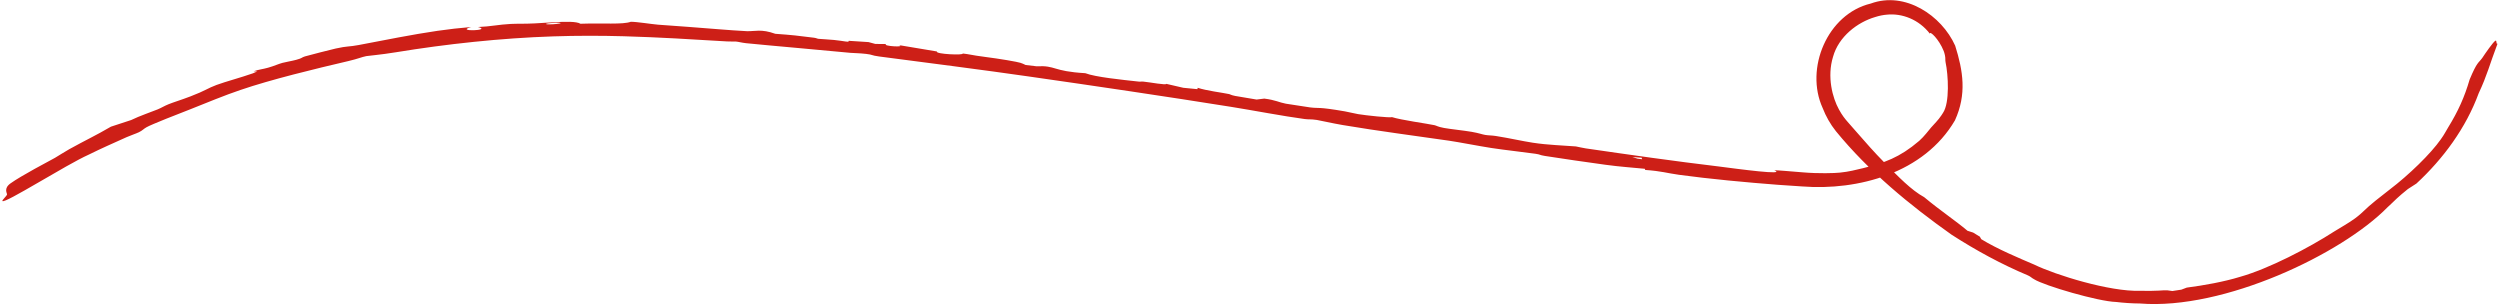 <?xml version="1.0" encoding="UTF-8"?> <svg xmlns="http://www.w3.org/2000/svg" width="767" height="94" viewBox="0 0 767 94" fill="none"><path d="M42.621 40.565C41.602 41.053 40.043 41.54 38.82 42.091C33.698 44.412 31.755 45.217 27.193 47.458C20.25 50.566 1.387 62.612 0.746 61.677C0.746 61.677 0.746 61.677 0.746 61.677C0.738 61.666 0.733 61.653 0.729 61.64C0.646 61.382 2.075 60.084 2.154 59.684C2.233 59.286 1.002 57.83 3.265 56.234C6.517 53.903 15.003 49.445 16.869 48.423C18.123 47.703 19.617 46.685 21.241 45.781C26.493 42.877 29.351 41.6 34.038 38.86C36.098 38.16 38.161 37.485 40.236 36.83C42.753 35.579 46.814 34.213 48.389 33.553C49.684 33.006 50.371 32.52 51.724 31.972C53.244 31.356 55.666 30.633 58.447 29.567C63.016 27.829 63.678 27.081 66.431 26.063C69.29 25.011 73.879 23.805 77.545 22.513C77.994 22.318 78.445 22.125 78.896 21.932C78.525 21.911 78.154 21.892 77.784 21.872C79.641 21.252 80.532 21.259 82.258 20.766C84.291 20.189 85.269 19.665 86.648 19.289C87.775 18.982 89.351 18.762 90.815 18.369C92.951 17.799 92.414 17.648 93.551 17.306C93.996 17.145 102.496 14.973 102.989 14.889C106.663 14.069 107.062 14.387 110.01 13.82C118.175 12.265 126.549 10.579 134.17 9.464C137.57 8.964 141.136 8.571 144.555 8.286C139.295 9.814 151.228 9.398 146.645 8.291C150.458 8.151 153.114 7.517 156.73 7.34C159.066 7.232 160.69 7.345 164.024 7.179C165.874 7.089 167.779 6.953 169.579 6.847C173.418 6.617 176.892 6.535 178.084 7.285C184.95 7.038 191.093 7.591 193.522 6.683C195.282 6.665 199.903 7.406 201.906 7.574C203.722 7.682 218.266 8.766 220.619 8.983C223.023 9.163 227.145 9.49 229.133 9.565C231.629 9.66 233.507 8.797 237.864 10.369C243.004 10.736 244.87 10.95 249.697 11.568C250.557 11.679 250.638 11.864 251.142 11.915C252.182 12.021 253.969 12.074 255.841 12.256C258.921 12.555 260.655 13.119 260.369 12.52C262.444 12.651 264.427 12.777 266.467 12.914C267.163 13.103 267.861 13.292 268.559 13.482C269.655 13.489 270.754 13.497 271.855 13.507C270.488 14.164 278.178 14.595 275.759 13.836C279.637 14.471 283.539 15.123 287.461 15.792C286.812 16.639 296.022 17.003 295.329 16.408C295.777 16.468 296.226 16.527 296.674 16.587C300.584 17.352 304.195 17.635 308.951 18.456C313.711 19.281 313.253 19.312 314.65 19.937C315.776 20.071 316.898 20.204 318.024 20.339C324.072 20.021 322.765 21.869 332.97 22.455C336.082 23.653 344.085 24.455 349.377 25.035C349.994 25.103 350.025 24.963 350.848 25.044C352.857 25.242 357.916 26.204 357.813 25.723C359.555 26.125 361.296 26.529 363.035 26.933C364.486 27.073 365.937 27.214 367.387 27.355C367.402 27.212 367.417 27.069 367.431 26.926C370.246 27.859 374.843 28.389 377.065 28.858C377.508 28.951 377.574 29.162 378.952 29.434C380.562 29.752 383.588 30.171 385.522 30.54C386.309 30.443 387.096 30.346 387.883 30.248C391.362 30.68 392.482 31.445 394.499 31.811C394.846 31.874 401.554 32.902 401.909 32.947C404.873 33.321 404.087 32.696 412.595 34.164C414.112 34.426 415.312 34.791 416.678 35.016C419.086 35.414 426.431 36.195 427.071 35.935C429.95 36.848 437.776 37.907 440.103 38.405C440.796 38.555 440.912 38.862 443.044 39.26C444.775 39.584 449.245 40.055 451.483 40.443C453.829 40.852 454.625 41.218 455.669 41.397C456.655 41.566 457.594 41.516 458.933 41.724C463.127 42.38 466.971 43.282 470.259 43.785C475.032 44.515 479.489 44.598 483.48 44.924C484.446 45.102 485.451 45.372 486.509 45.526C499.469 47.417 514.115 49.503 527.179 51.057C533.369 51.856 548.261 53.872 544.364 52.24C545.283 52.209 549.291 52.578 553.179 52.882C557.869 53.287 562.935 53.133 564.464 52.961C567.302 52.69 569.482 52.076 571.635 51.582C578.056 49.958 582.732 48.417 588.814 43.212C590.361 41.839 591.672 40.049 592.455 39.132C593.406 38.033 594.588 36.946 595.649 35.351C595.797 35.128 595.949 34.892 596.105 34.643C598.221 31.547 597.73 22.948 596.899 19.086C596.746 18.316 596.927 17.99 596.696 16.914C596.594 16.458 596.465 16 596.329 15.651C594.882 12.01 592.019 9.317 592.091 10.342C588.711 5.978 583.595 4.019 578.881 4.496C577.765 4.59 576.547 4.824 575.276 5.236C569.899 6.818 564.098 11.193 562.376 17.423C560.476 23.564 562.217 30.041 564.192 33.59C565.215 35.465 566.069 36.49 566.875 37.41C568.432 39.139 569.748 40.742 573.725 45.188C575.11 46.718 576.519 48.25 578.311 50.057C582.478 54.259 586.313 58.281 590.344 60.498C595.428 64.727 599.842 67.61 603.63 70.803C604.201 70.987 604.774 71.169 605.344 71.346C606.032 71.772 606.724 72.194 607.419 72.611C607.56 72.867 607.702 73.123 607.844 73.378C612.811 76.435 619.644 79.27 624.123 81.188C630.638 84.373 647.34 89.535 656.549 89.217C657.774 89.24 658.845 89.244 659.734 89.242C663.882 89.201 664.07 88.832 666.479 89.284C667.388 89.158 668.326 89.018 669.233 88.868C669.79 88.662 670.34 88.453 670.901 88.237C676.15 87.562 682.333 86.441 687.166 84.957C696.052 82.465 708.355 76.035 716.136 71.018C718.116 69.796 720.671 68.365 722.51 67.01C725.185 65.028 725.544 64.156 728.857 61.531C730.092 60.547 731.562 59.392 733.165 58.142C738.983 53.737 745.79 47.124 748.83 42.756C750.01 41.123 750.38 40.236 751.108 39.073C754.149 34.133 756.114 29.79 757.683 24.399C760.024 18.808 760.391 19.4 761.557 17.782C762.398 16.501 764.964 12.753 765.636 12.472C766.063 12.225 765.726 13.767 766.251 13.374C763.808 19.799 763.07 23.08 760.466 28.6C756.552 39.259 749.596 48.696 741.358 56.312C740.49 56.892 739.62 57.451 738.748 57.993C738.748 57.992 738.747 57.992 738.747 57.992C737.265 59.178 736.265 60.045 735.37 60.865C734.258 61.889 733.464 62.741 732.474 63.606C718.438 77.924 682.241 95.191 656.549 93.112C653.953 93.094 651.492 92.911 649.216 92.644C643.804 92.507 627.176 87.645 624.075 85.68C623.239 85.252 623.099 84.911 622.194 84.503C614.005 81.066 606.184 76.797 598.724 71.991C585.948 62.935 573.41 52.659 563.266 40.261C561.536 38.098 560.173 35.673 559.184 33.121C553.668 21.034 560.618 4.299 573.939 1.092C584.493 -2.79 595.698 4.76 599.848 14.016C602.279 21.746 603.44 28.907 599.781 36.924C590.31 53.126 570.053 58.53 552.939 57.202C550.528 57.066 548.03 56.897 545.449 56.697C536.115 55.988 524.275 54.89 515.106 53.625C511.378 53.11 509.774 52.49 504.744 52.139C504.707 52.021 504.67 51.904 504.633 51.786C500.355 51.353 497.376 51.203 492.581 50.555C488.493 50.01 477.649 48.442 473.995 47.846C472.104 47.541 472.811 47.435 471.088 47.177C468.16 46.741 461.609 46.033 457.525 45.399C453.836 44.829 447.442 43.585 444.629 43.176C434.236 41.666 422.901 40.214 411.894 38.356C408.82 37.837 404.982 36.949 404.021 36.803C402.157 36.521 401.559 36.692 400.3 36.525C393.884 35.673 384.035 33.79 377.808 32.798C357.495 29.556 335.933 26.37 315.678 23.47C302.869 21.611 281.555 18.873 269.72 17.328C267.165 16.989 267.88 16.782 265.738 16.538C263.361 16.268 262.08 16.323 260.951 16.215C253.159 15.439 236.263 14.002 228.897 13.251C227.517 13.102 226.537 12.8 225.714 12.738C225.295 12.706 224.359 12.79 223.008 12.707C211.313 12.012 202.818 11.461 191.387 11.122C184.389 10.929 177.035 10.914 169.712 11.161C153.676 11.686 136.946 13.496 121.461 16.035C116.518 16.843 113.063 17.079 112.371 17.217C110.859 17.527 109.941 18.01 106.895 18.732C96.766 21.093 83.129 24.399 73.757 27.607C69.116 29.159 62.909 31.721 58.444 33.504C54.867 34.882 46.435 38.181 44.95 39.038C44.04 39.541 43.732 40.03 42.621 40.565ZM167.583 7.282C167.301 7.51 168.411 7.518 169.597 7.447C171.195 7.348 172.964 7.096 171.395 6.971C171.119 6.95 170.351 6.979 169.584 7.034C168.634 7.1 167.678 7.204 167.583 7.282ZM503.792 48.853C503.747 48.697 503.701 48.542 503.656 48.386C502.717 48.322 501.772 48.258 500.822 48.191C501.339 48.351 501.855 48.511 502.369 48.67C502.845 48.732 503.319 48.793 503.792 48.853Z" fill="#CD1F17"></path></svg> 